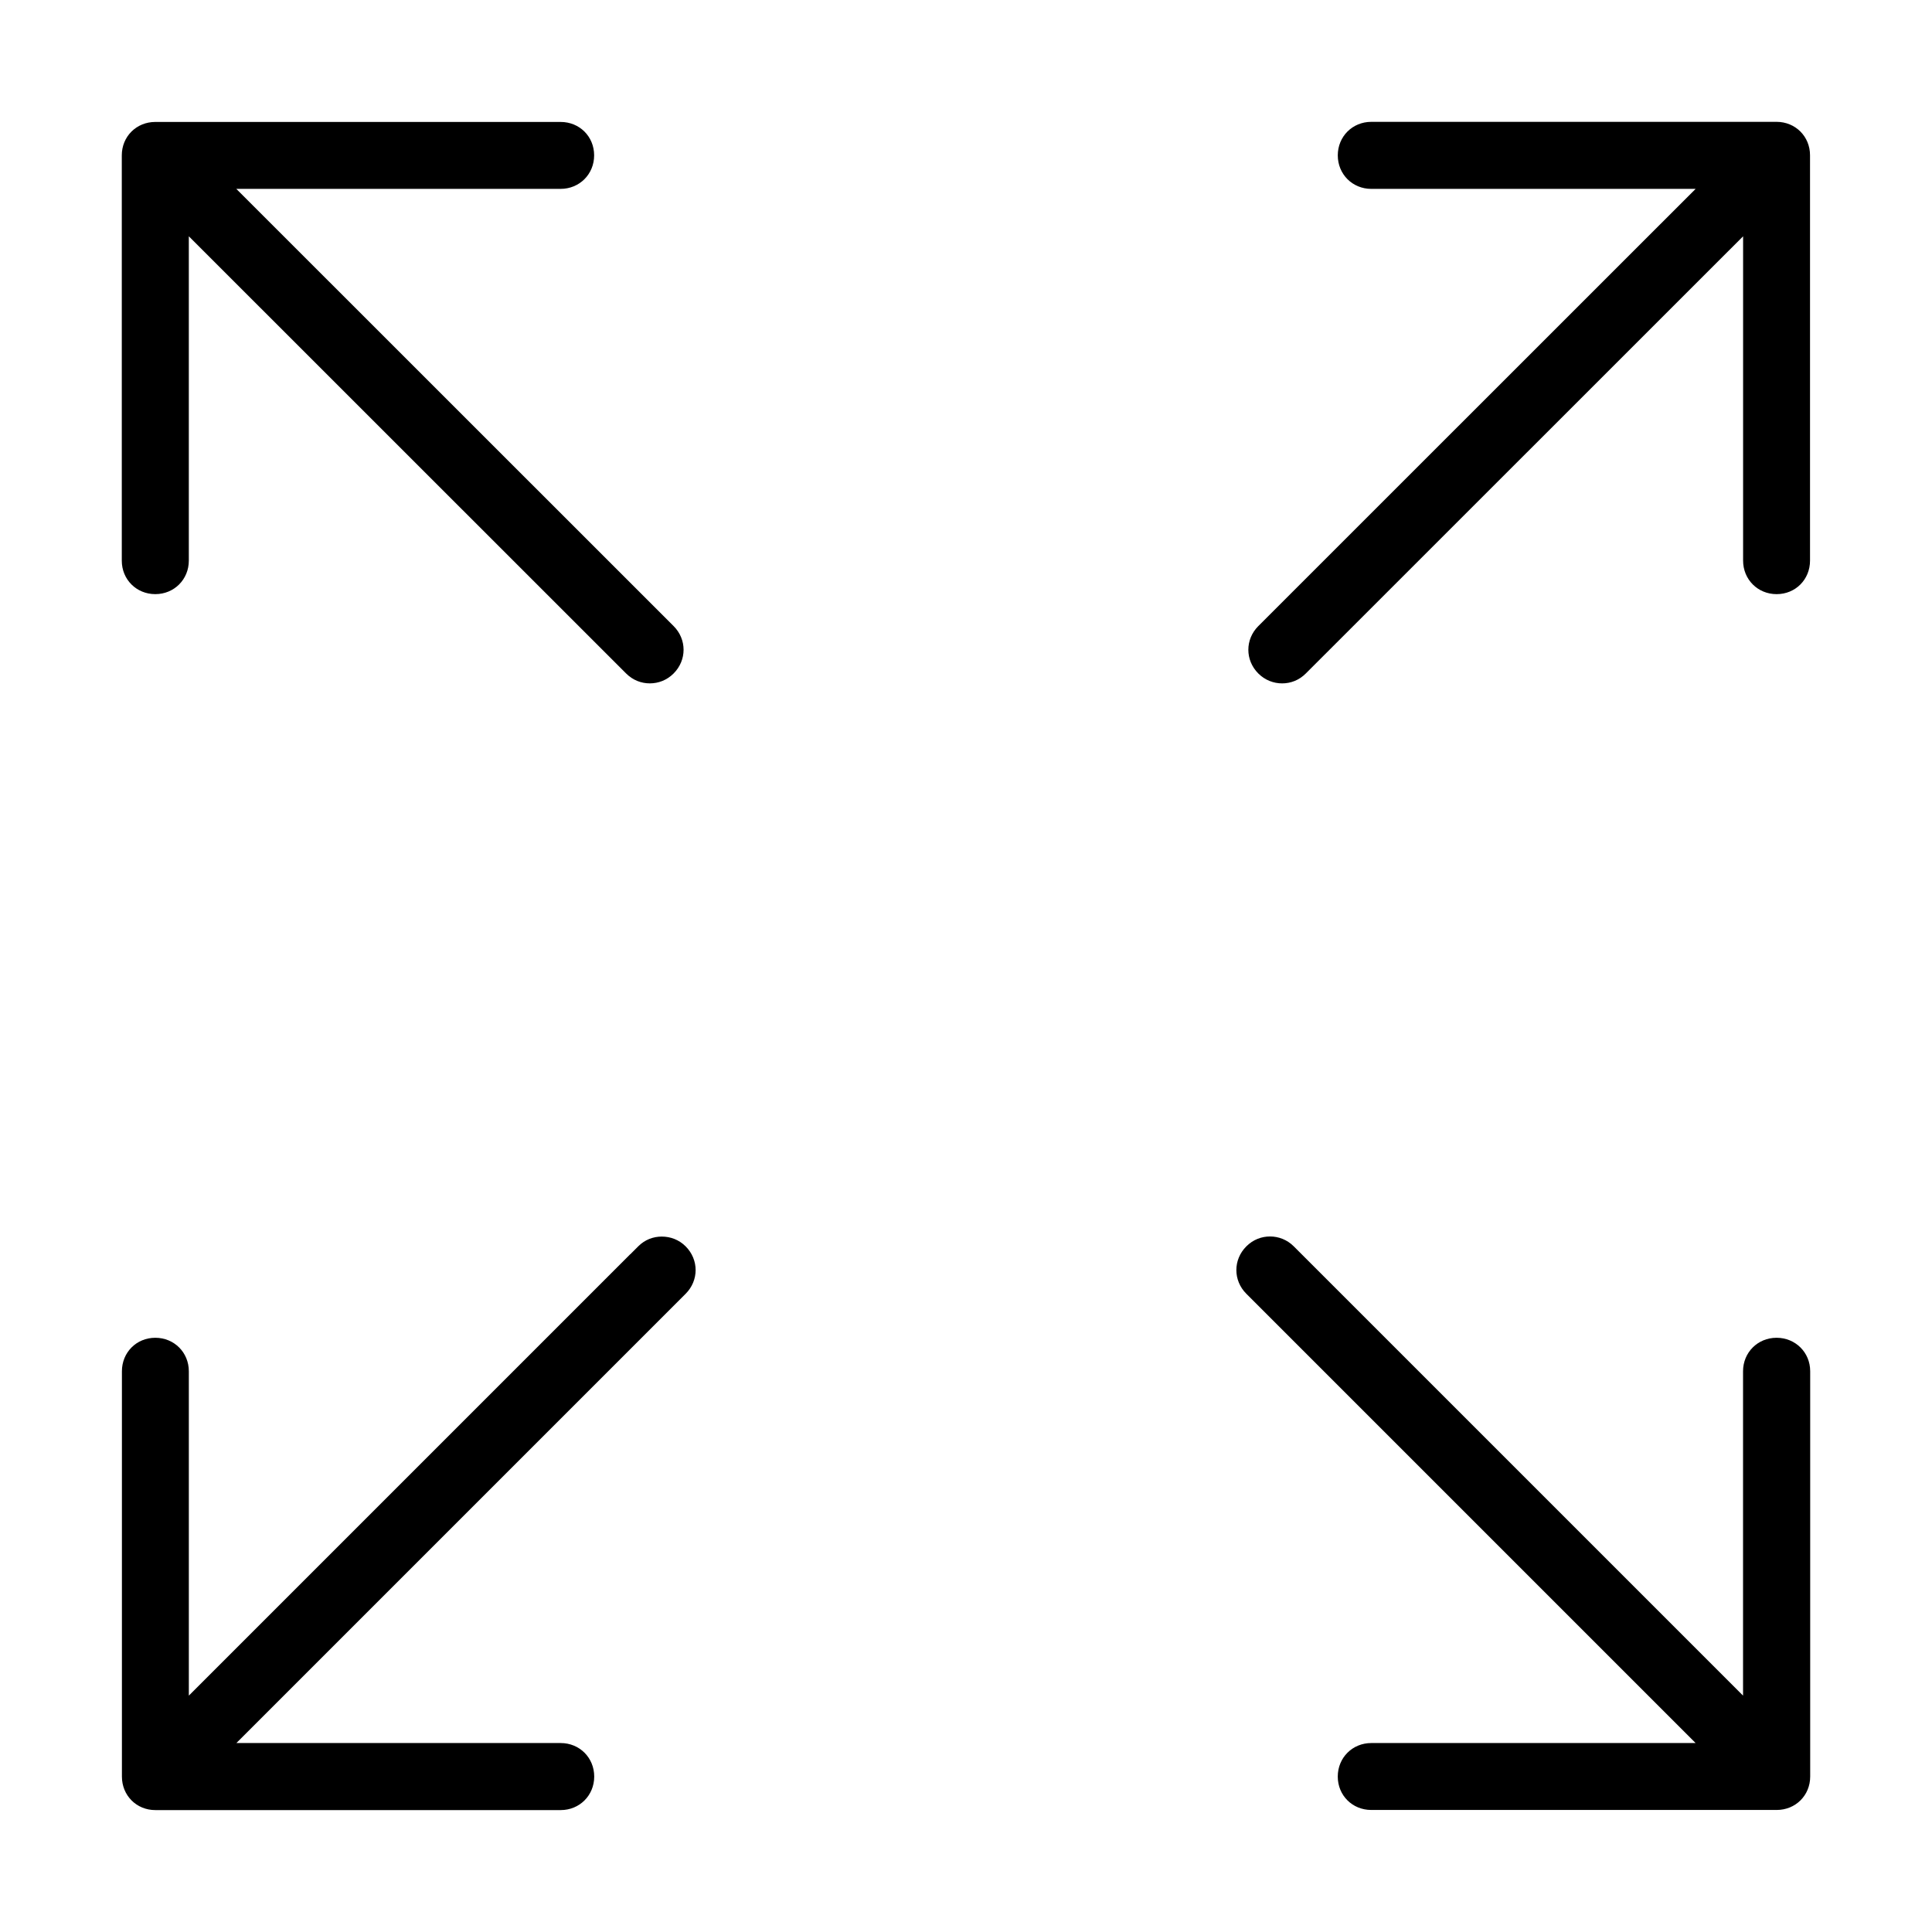 <?xml version="1.0" encoding="UTF-8"?>
<!-- The Best Svg Icon site in the world: iconSvg.co, Visit us! https://iconsvg.co -->
<svg fill="#000000" width="800px" height="800px" version="1.1" viewBox="144 144 512 512" xmlns="http://www.w3.org/2000/svg">
 <path d="m507.41 176.29c-4.996 0-8.883 3.887-8.883 8.883 0 4.996 3.887 8.883 8.883 8.883h85.949l-115.89 115.86c-3.527 3.527-3.527 9.039 0 12.566 1.758 1.758 4.031 2.621 6.305 2.621 2.273 0 4.492-0.836 6.277-2.621l115.89-115.86v85.949c0 4.996 3.887 8.883 8.883 8.883 4.996 0 8.852-3.871 8.852-8.883v-107.43c0-4.981-3.871-8.84-8.852-8.852zm-322.25 0.027c-5.008 0-8.883 3.859-8.883 8.852v107.43c0 4.981 3.887 8.84 8.852 8.852h0.027c4.996 0 8.883-3.887 8.883-8.883v-85.949l115.89 115.86c1.77 1.77 4 2.621 6.277 2.621 2.273 0 4.535-0.848 6.305-2.621 3.527-3.527 3.527-9.039 0-12.566l-115.89-115.86h85.949c4.996 0 8.883-3.887 8.883-8.883 0-4.996-3.871-8.852-8.883-8.852zm295.41 295.36c-2.262 0-4.492 0.836-6.277 2.621-3.527 3.527-3.527 9.039 0 12.566l119.06 119.06h-85.949c-4.996 0-8.883 3.887-8.883 8.883s3.871 8.852 8.883 8.852h107.43c5.008 0 8.883-3.859 8.883-8.852v-107.43c0-4.965-3.902-8.84-8.883-8.852h-0.027c-4.996 0-8.883 3.887-8.883 8.883v85.949l-119.06-119.06c-1.77-1.77-4.031-2.621-6.305-2.621zm-161.16 0.027c-2.305 0-4.504 0.82-6.277 2.59l-2.102 2.102h-0.027l-116.96 116.96v-85.949c0-4.996-3.887-8.883-8.883-8.883s-8.852 3.871-8.852 8.883v107.4c0 5.008 3.859 8.883 8.852 8.883h107.43c4.996 0 8.883-3.887 8.883-8.883s-3.887-8.883-8.883-8.883h-85.949l119.06-119.06c3.527-3.527 3.527-9.039 0-12.566-1.742-1.742-4-2.59-6.305-2.59z"/>
</svg>